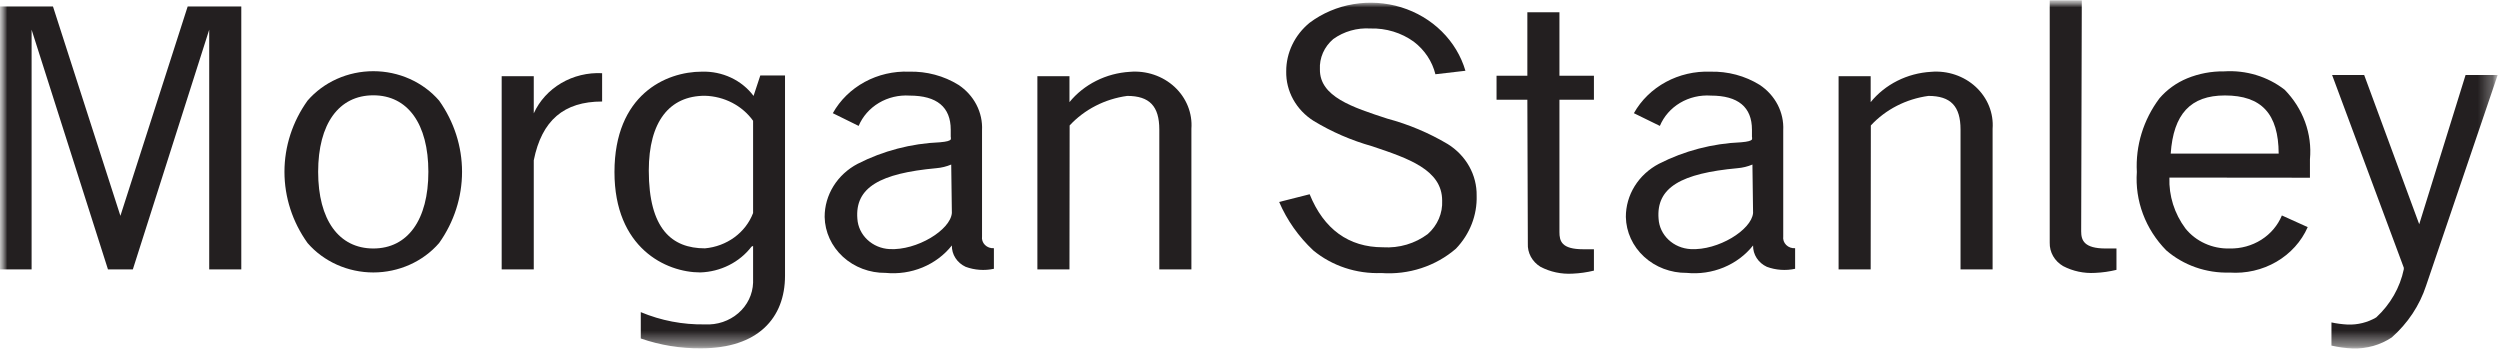 <?xml version="1.0" encoding="UTF-8"?>
<svg xmlns="http://www.w3.org/2000/svg" width="170" height="24" viewBox="0 0 170 24" fill="none">
  <g clip-path="url(#clip0_814_76)">
    <mask id="mask0_814_76" style="mask-type:luminance" maskUnits="userSpaceOnUse" x="0" y="0" width="170" height="24">
      <path d="M169.83 0H0V23.776H169.83V0Z" fill="white"></path>
    </mask>
    <g mask="url(#mask0_814_76)">
      <mask id="mask1_814_76" style="mask-type:luminance" maskUnits="userSpaceOnUse" x="0" y="0" width="170" height="24">
        <path d="M169.83 0H0V23.697H169.83V0Z" fill="white"></path>
      </mask>
      <g mask="url(#mask1_814_76)">
        <path d="M164.507 15.248L160.764 5.1H158.583L163.459 18.205V18.308C163.2 19.555 162.545 20.698 161.582 21.585C160.998 21.928 160.317 22.097 159.629 22.069C159.263 22.05 158.898 22.002 158.539 21.925V23.501C159.014 23.611 159.5 23.677 159.989 23.697C160.937 23.725 161.867 23.461 162.64 22.945C163.731 21.983 164.536 20.768 164.976 19.421L169.841 5.1H167.659L164.507 15.248Z" fill="#231F20"></path>
        <path d="M157.076 12.085V10.839C157.156 9.979 157.043 9.113 156.746 8.297C156.449 7.48 155.974 6.732 155.353 6.099C154.201 5.203 152.729 4.757 151.241 4.853C150.377 4.841 149.523 5.003 148.731 5.326C147.995 5.63 147.348 6.097 146.843 6.686C145.749 8.145 145.209 9.909 145.305 11.694C145.237 12.663 145.379 13.636 145.722 14.552C146.064 15.468 146.603 16.308 147.302 17.021C148.473 18.038 150.021 18.582 151.61 18.535C152.728 18.612 153.843 18.355 154.796 17.8C155.75 17.245 156.494 16.421 156.924 15.444L155.168 14.651C154.891 15.325 154.402 15.903 153.766 16.305C153.13 16.707 152.377 16.914 151.61 16.897C151.033 16.912 150.458 16.796 149.938 16.559C149.415 16.323 148.96 15.972 148.611 15.537C147.858 14.526 147.476 13.31 147.52 12.075L157.076 12.085ZM154.95 10.447H147.608C147.793 7.748 148.959 6.491 151.295 6.491C153.793 6.491 154.939 7.748 154.95 10.447Z" fill="#231F20"></path>
        <path d="M29.86 6.841C29.317 6.216 28.635 5.712 27.861 5.366C27.088 5.02 26.242 4.841 25.387 4.841C24.531 4.841 23.686 5.02 22.912 5.366C22.139 5.712 21.456 6.216 20.914 6.841C19.89 8.271 19.343 9.958 19.343 11.684C19.343 13.41 19.89 15.097 20.914 16.526C21.456 17.152 22.139 17.655 22.912 18.001C23.686 18.347 24.531 18.527 25.387 18.527C26.242 18.527 27.088 18.347 27.861 18.001C28.635 17.655 29.317 17.152 29.86 16.526C30.877 15.094 31.419 13.408 31.419 11.684C31.419 9.959 30.877 8.274 29.86 6.841ZM25.387 16.897C23.041 16.897 21.634 14.95 21.634 11.684C21.634 8.418 23.041 6.481 25.387 6.481C27.732 6.481 29.129 8.428 29.129 11.684C29.129 14.94 27.732 16.897 25.387 16.897Z" fill="#231F20"></path>
        <path d="M36.296 10.901C36.842 8.181 38.347 6.903 40.944 6.903V4.977C39.966 4.927 38.996 5.163 38.165 5.651C37.334 6.139 36.682 6.857 36.296 7.707V5.183H34.114V18.319H36.296V10.901Z" fill="#231F20"></path>
        <path d="M89.754 4.719C89.732 4.334 89.804 3.949 89.96 3.592C90.116 3.236 90.356 2.917 90.659 2.658C91.382 2.136 92.282 1.88 93.19 1.937C94.251 1.908 95.292 2.224 96.136 2.834C96.876 3.396 97.393 4.176 97.608 5.049L99.649 4.812C99.354 3.808 98.8 2.888 98.038 2.135C97.276 1.382 96.329 0.819 95.28 0.495C94.231 0.172 93.114 0.099 92.028 0.282C90.942 0.465 89.921 0.899 89.056 1.546C88.554 1.956 88.151 2.464 87.877 3.035C87.602 3.606 87.46 4.226 87.463 4.853C87.449 5.517 87.613 6.174 87.939 6.763C88.265 7.352 88.742 7.854 89.328 8.222C90.559 8.969 91.896 9.548 93.299 9.943C95.754 10.767 98.067 11.54 98.067 13.642C98.087 14.063 98.011 14.484 97.843 14.875C97.675 15.266 97.421 15.618 97.095 15.908C96.234 16.561 95.143 16.884 94.041 16.815C91.707 16.815 90.015 15.578 89.056 13.209L86.983 13.734C87.513 14.971 88.303 16.092 89.306 17.031C90.584 18.082 92.239 18.631 93.932 18.567C94.853 18.633 95.778 18.52 96.65 18.234C97.523 17.949 98.325 17.497 99.005 16.908C99.949 15.922 100.453 14.63 100.412 13.302C100.423 12.609 100.249 11.925 99.905 11.312C99.562 10.7 99.061 10.179 98.449 9.798C97.172 9.039 95.787 8.456 94.336 8.067C91.968 7.295 89.732 6.574 89.754 4.719Z" fill="#231F20"></path>
        <path d="M103.86 6.78H101.765V5.152H103.86V0.835H106.042V5.152H108.387V6.78H106.042V15.784C106.042 16.392 106.184 16.949 107.656 16.949C107.897 16.949 108.147 16.949 108.387 16.949V18.402C107.913 18.518 107.426 18.587 106.936 18.608C106.177 18.653 105.42 18.492 104.755 18.144C104.476 17.974 104.249 17.738 104.098 17.46C103.947 17.181 103.876 16.87 103.893 16.557L103.86 6.78Z" fill="#231F20"></path>
        <path d="M141.52 15.733C141.52 16.341 141.716 16.897 143.189 16.897H143.92V18.35C143.444 18.466 142.959 18.535 142.468 18.556C141.71 18.602 140.953 18.441 140.287 18.092C140.002 17.925 139.77 17.691 139.61 17.413C139.452 17.135 139.373 16.822 139.381 16.506V0.021H141.562L141.52 15.733Z" fill="#231F20"></path>
        <path d="M72.735 8.531C73.745 7.442 75.134 6.729 76.651 6.522C78.168 6.522 78.833 7.223 78.833 8.809V18.319H81.015V8.758C81.054 8.232 80.971 7.706 80.773 7.213C80.575 6.721 80.266 6.276 79.868 5.907C79.469 5.539 78.991 5.257 78.466 5.08C77.94 4.903 77.381 4.836 76.826 4.884C76.026 4.932 75.247 5.141 74.54 5.497C73.832 5.852 73.213 6.345 72.724 6.944V5.183H70.542V18.319H72.724L72.735 8.531Z" fill="#231F20"></path>
        <path d="M64.727 16.691C64.72 16.993 64.804 17.29 64.971 17.547C65.137 17.805 65.378 18.012 65.665 18.144C66.276 18.369 66.945 18.416 67.585 18.278V16.877C67.473 16.885 67.36 16.87 67.255 16.832C67.15 16.794 67.055 16.734 66.978 16.657C66.9 16.58 66.842 16.488 66.808 16.387C66.773 16.285 66.763 16.178 66.778 16.073V8.861C66.809 8.26 66.678 7.661 66.397 7.12C66.117 6.58 65.696 6.115 65.174 5.77C64.18 5.156 63.012 4.844 61.825 4.873C60.765 4.832 59.715 5.075 58.796 5.575C57.877 6.075 57.126 6.81 56.632 7.697L58.388 8.562C58.66 7.915 59.143 7.367 59.767 6.996C60.39 6.626 61.123 6.452 61.858 6.501C63.712 6.501 64.65 7.284 64.65 8.82V9.293C64.668 9.358 64.668 9.425 64.65 9.489C64.574 9.572 64.4 9.633 63.92 9.675C61.961 9.756 60.047 10.257 58.323 11.138C57.64 11.495 57.071 12.02 56.676 12.656C56.281 13.292 56.073 14.017 56.076 14.754C56.096 15.776 56.543 16.749 57.319 17.462C58.096 18.174 59.139 18.567 60.221 18.556C61.079 18.64 61.945 18.512 62.735 18.185C63.524 17.858 64.211 17.343 64.727 16.691ZM64.727 14.486C64.629 15.64 62.349 17.041 60.483 16.938C59.915 16.907 59.38 16.679 58.978 16.299C58.575 15.92 58.335 15.414 58.301 14.878C58.127 12.735 59.861 11.787 63.669 11.437C64.019 11.408 64.362 11.324 64.683 11.189L64.727 14.486Z" fill="#231F20"></path>
        <path d="M119.209 16.691C119.202 16.993 119.287 17.29 119.453 17.547C119.619 17.805 119.861 18.012 120.147 18.144C120.758 18.369 121.428 18.416 122.068 18.278V16.877C121.955 16.885 121.843 16.87 121.738 16.832C121.632 16.794 121.538 16.735 121.46 16.657C121.382 16.58 121.325 16.488 121.29 16.387C121.255 16.285 121.246 16.178 121.26 16.073V8.861C121.291 8.26 121.16 7.661 120.88 7.121C120.599 6.58 120.178 6.115 119.656 5.77C118.663 5.156 117.495 4.844 116.307 4.874C115.247 4.834 114.196 5.078 113.275 5.577C112.355 6.077 111.601 6.811 111.104 7.697L112.871 8.562C113.141 7.914 113.623 7.365 114.247 6.994C114.871 6.623 115.605 6.451 116.341 6.501C118.195 6.501 119.133 7.285 119.133 8.82V9.294C119.15 9.358 119.15 9.425 119.133 9.489C119.057 9.572 118.882 9.634 118.402 9.675C116.443 9.756 114.53 10.257 112.806 11.138C112.123 11.496 111.554 12.02 111.158 12.656C110.763 13.292 110.556 14.017 110.558 14.754C110.578 15.775 111.024 16.746 111.798 17.458C112.572 18.17 113.612 18.564 114.693 18.556C115.553 18.641 116.42 18.513 117.212 18.186C118.003 17.859 118.692 17.344 119.209 16.691ZM119.209 14.486C119.1 15.64 116.831 17.041 114.966 16.939C114.397 16.909 113.86 16.682 113.458 16.302C113.055 15.922 112.815 15.415 112.783 14.878C112.609 12.735 114.343 11.787 118.151 11.437C118.502 11.408 118.845 11.324 119.165 11.189L119.209 14.486Z" fill="#231F20"></path>
        <path d="M8.226 14.796L3.6 0.433H-0.033V18.319H2.149V1.958V2.02L7.342 18.319H9.033L14.226 2.02V1.958V18.319H16.408V0.433H12.764L8.149 14.796V14.868L8.226 14.796Z" fill="#231F20"></path>
        <path d="M127.217 8.531C128.226 7.442 129.616 6.729 131.133 6.522C132.65 6.522 133.316 7.223 133.316 8.809V18.319H135.497V8.758C135.536 8.232 135.453 7.706 135.256 7.213C135.057 6.721 134.748 6.276 134.35 5.907C133.952 5.539 133.473 5.257 132.948 5.08C132.423 4.903 131.864 4.836 131.309 4.884C130.509 4.93 129.728 5.138 129.021 5.494C128.313 5.849 127.695 6.344 127.206 6.944V5.183H125.024V18.319H127.206L127.217 8.531Z" fill="#231F20"></path>
        <path d="M51.701 5.131L51.242 6.522C50.847 5.994 50.319 5.567 49.706 5.279C49.093 4.992 48.414 4.852 47.73 4.873C45.275 4.873 41.784 6.44 41.784 11.704C41.784 16.856 45.275 18.525 47.62 18.525C48.303 18.503 48.972 18.334 49.575 18.03C50.179 17.727 50.7 17.297 51.101 16.774L51.21 16.722V19.226C51.197 19.616 51.102 20.001 50.93 20.356C50.757 20.712 50.512 21.031 50.206 21.295C49.901 21.559 49.543 21.762 49.154 21.894C48.764 22.025 48.35 22.081 47.937 22.059C46.435 22.085 44.946 21.8 43.573 21.225V23.017C44.883 23.472 46.269 23.698 47.664 23.687C51.537 23.687 53.381 21.626 53.381 18.752V5.131H51.701ZM51.21 14.486C50.962 15.139 50.523 15.711 49.943 16.136C49.363 16.561 48.667 16.822 47.937 16.887C45.689 16.887 44.118 15.568 44.118 11.601C44.118 8.263 45.526 6.512 47.937 6.512C48.586 6.53 49.221 6.694 49.79 6.989C50.359 7.285 50.846 7.704 51.21 8.212V14.486Z" fill="#231F20"></path>
      </g>
    </g>
  </g>
  <defs>
    <clipPath id="clip0_814_76">
      <rect width="170" height="23.776" fill="white"></rect>
    </clipPath>
  </defs>
</svg>
